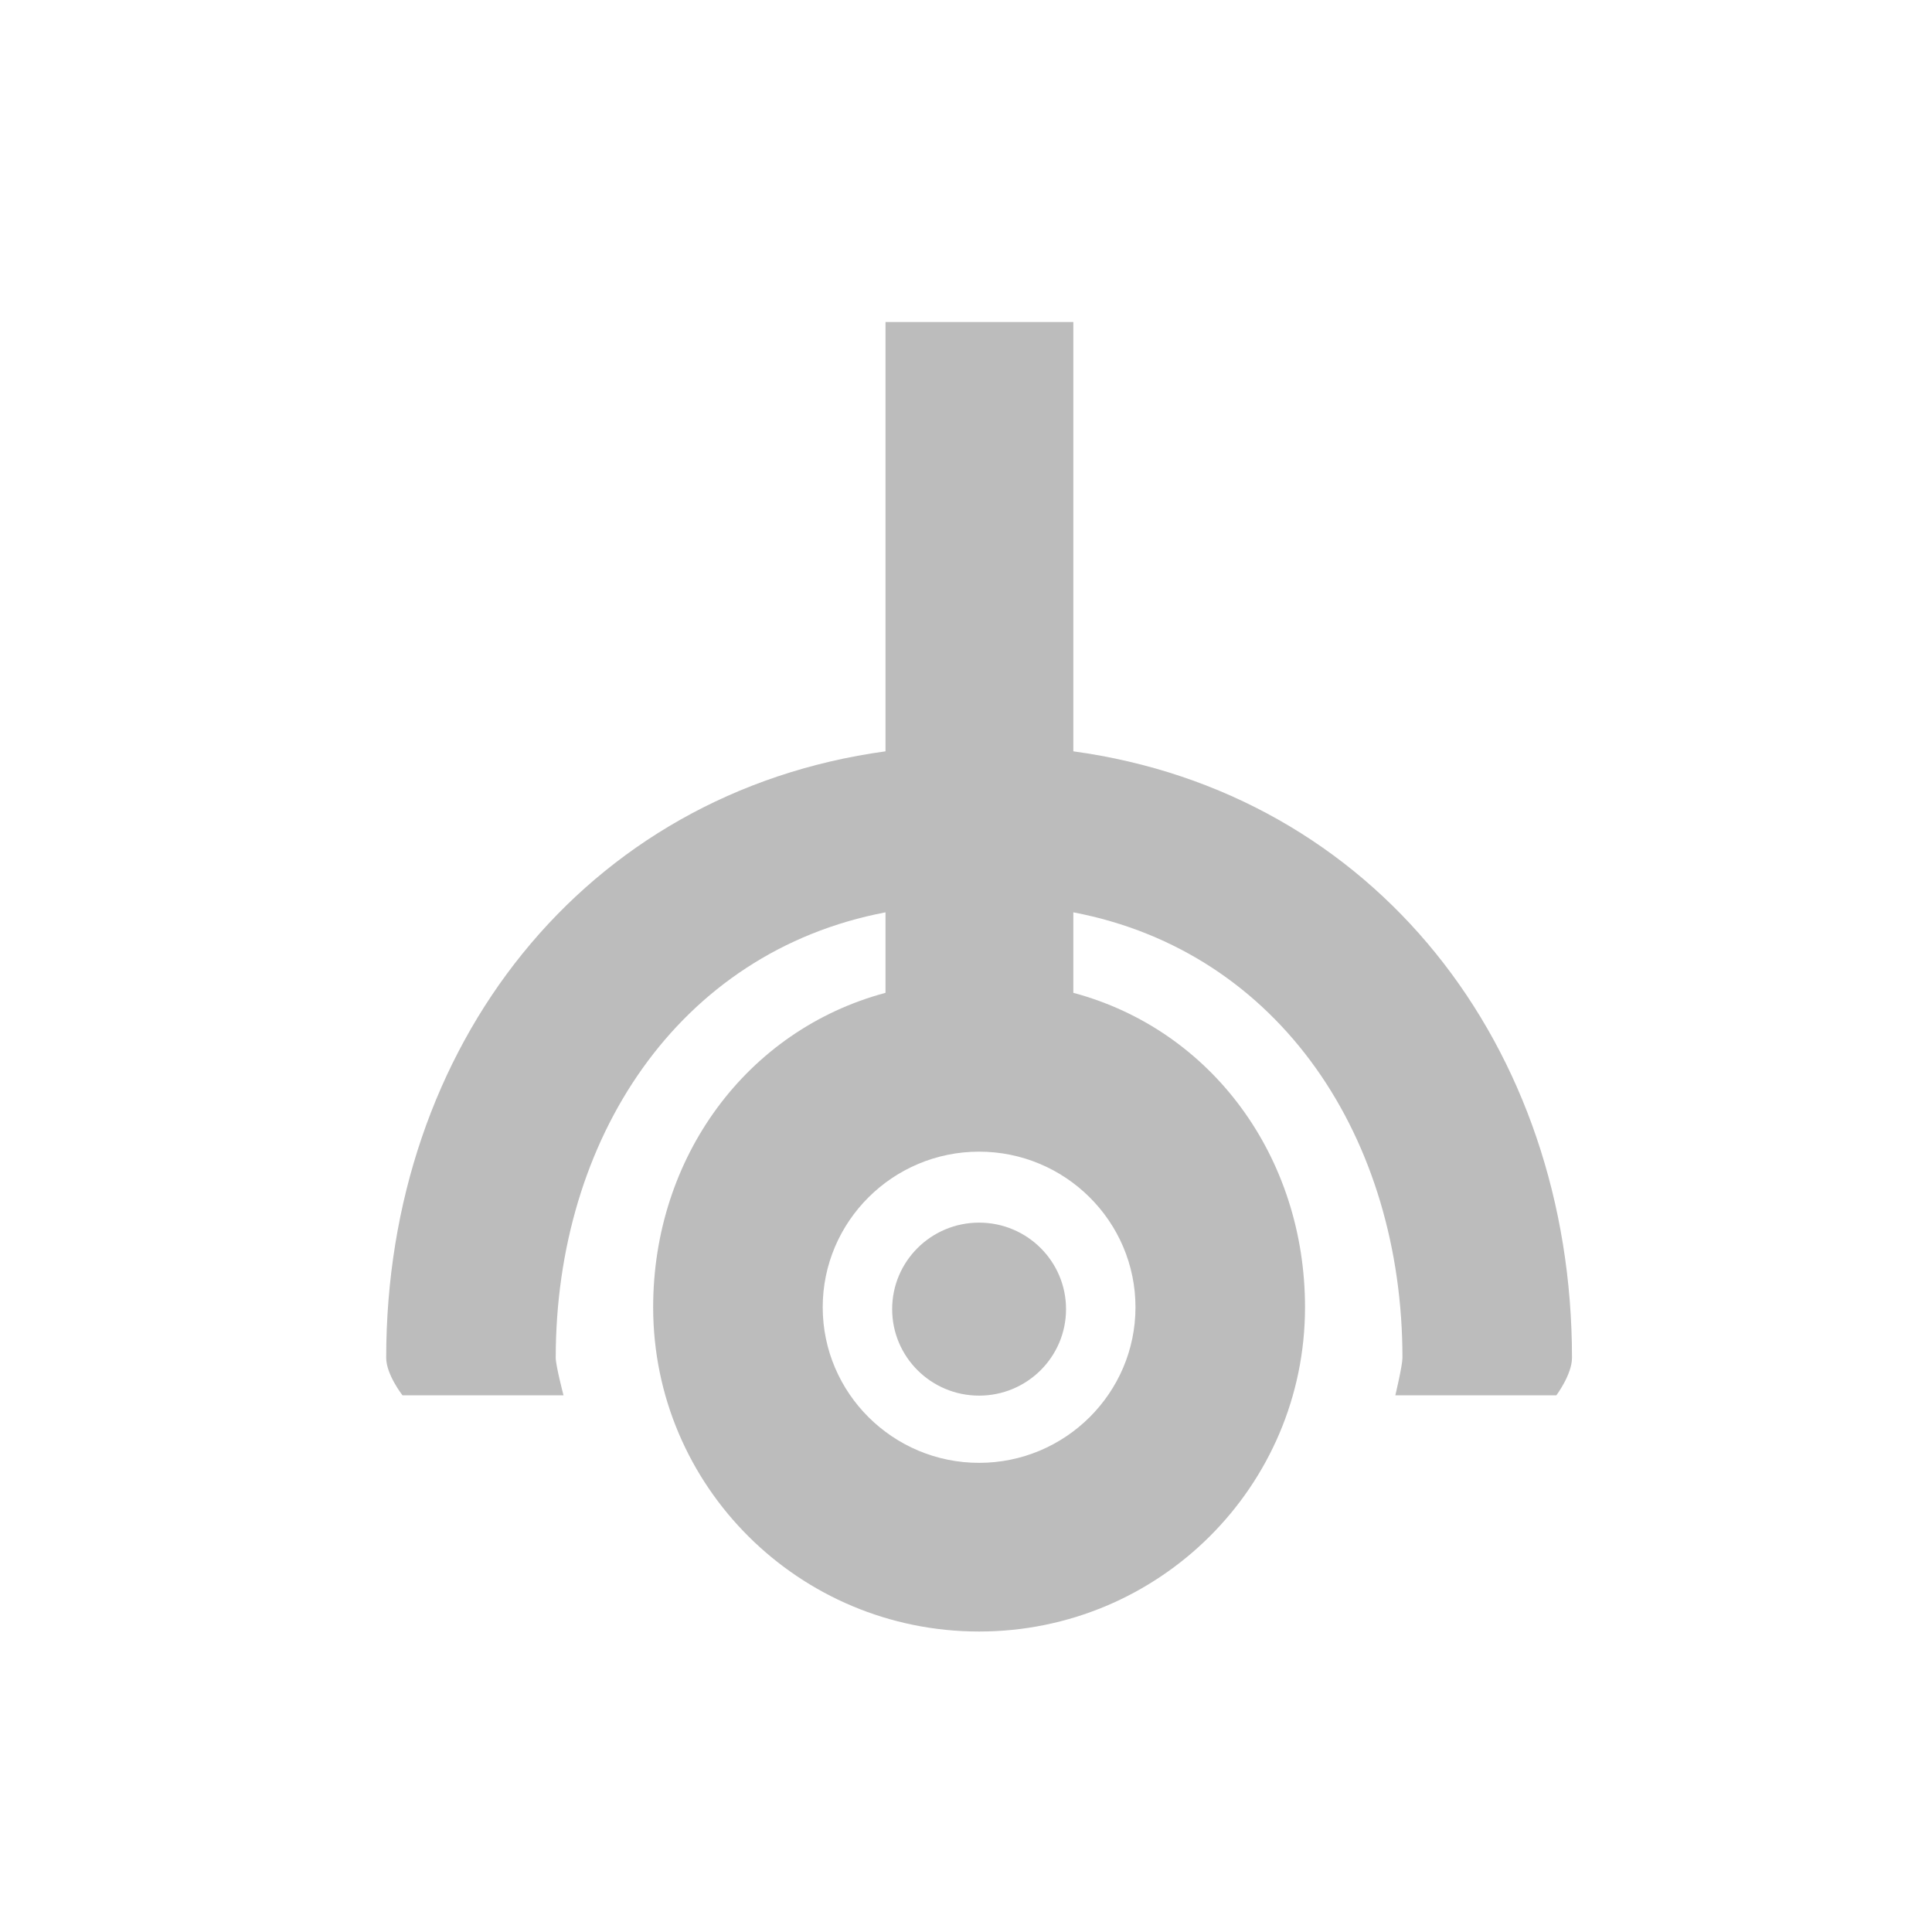 <svg height="72" viewBox="0 0 72 72" width="72" xmlns="http://www.w3.org/2000/svg"><path d="m58 52h-6s.265-1.111.265-1.398c0-8.129-4.52-15.126-12.265-16.602v3c5.174 1.385 8.634 6.132 8.634 11.717 0 6.674-5.438 12.085-12.146 12.085-6.709 0-12.147-5.411-12.147-12.085 0-5.585 3.485-10.332 8.659-11.717v-3c-7.745 1.475-12.29 8.473-12.29 16.602 0 .289.29 1.398.29 1.398h-6s-.608-.774-.608-1.398c0-11.602 7.366-21.061 18.608-22.602v-16h7v16c11.242 1.541 18.583 11 18.583 22.602 0 .623-.583 1.398-.583 1.398zm-21.512-9.081c-3.214 0-5.828 2.601-5.828 5.798s2.614 5.799 5.828 5.799c3.213 0 5.828-2.602 5.828-5.799s-2.615-5.798-5.828-5.798zm0 9.092c-1.79 0-3.24-1.443-3.24-3.223 0-1.781 1.45-3.224 3.24-3.224 1.789 0 3.24 1.443 3.24 3.224 0 1.78-1.451 3.223-3.24 3.223z" fill="#bcbcbc" fill-rule="evenodd"/></svg>